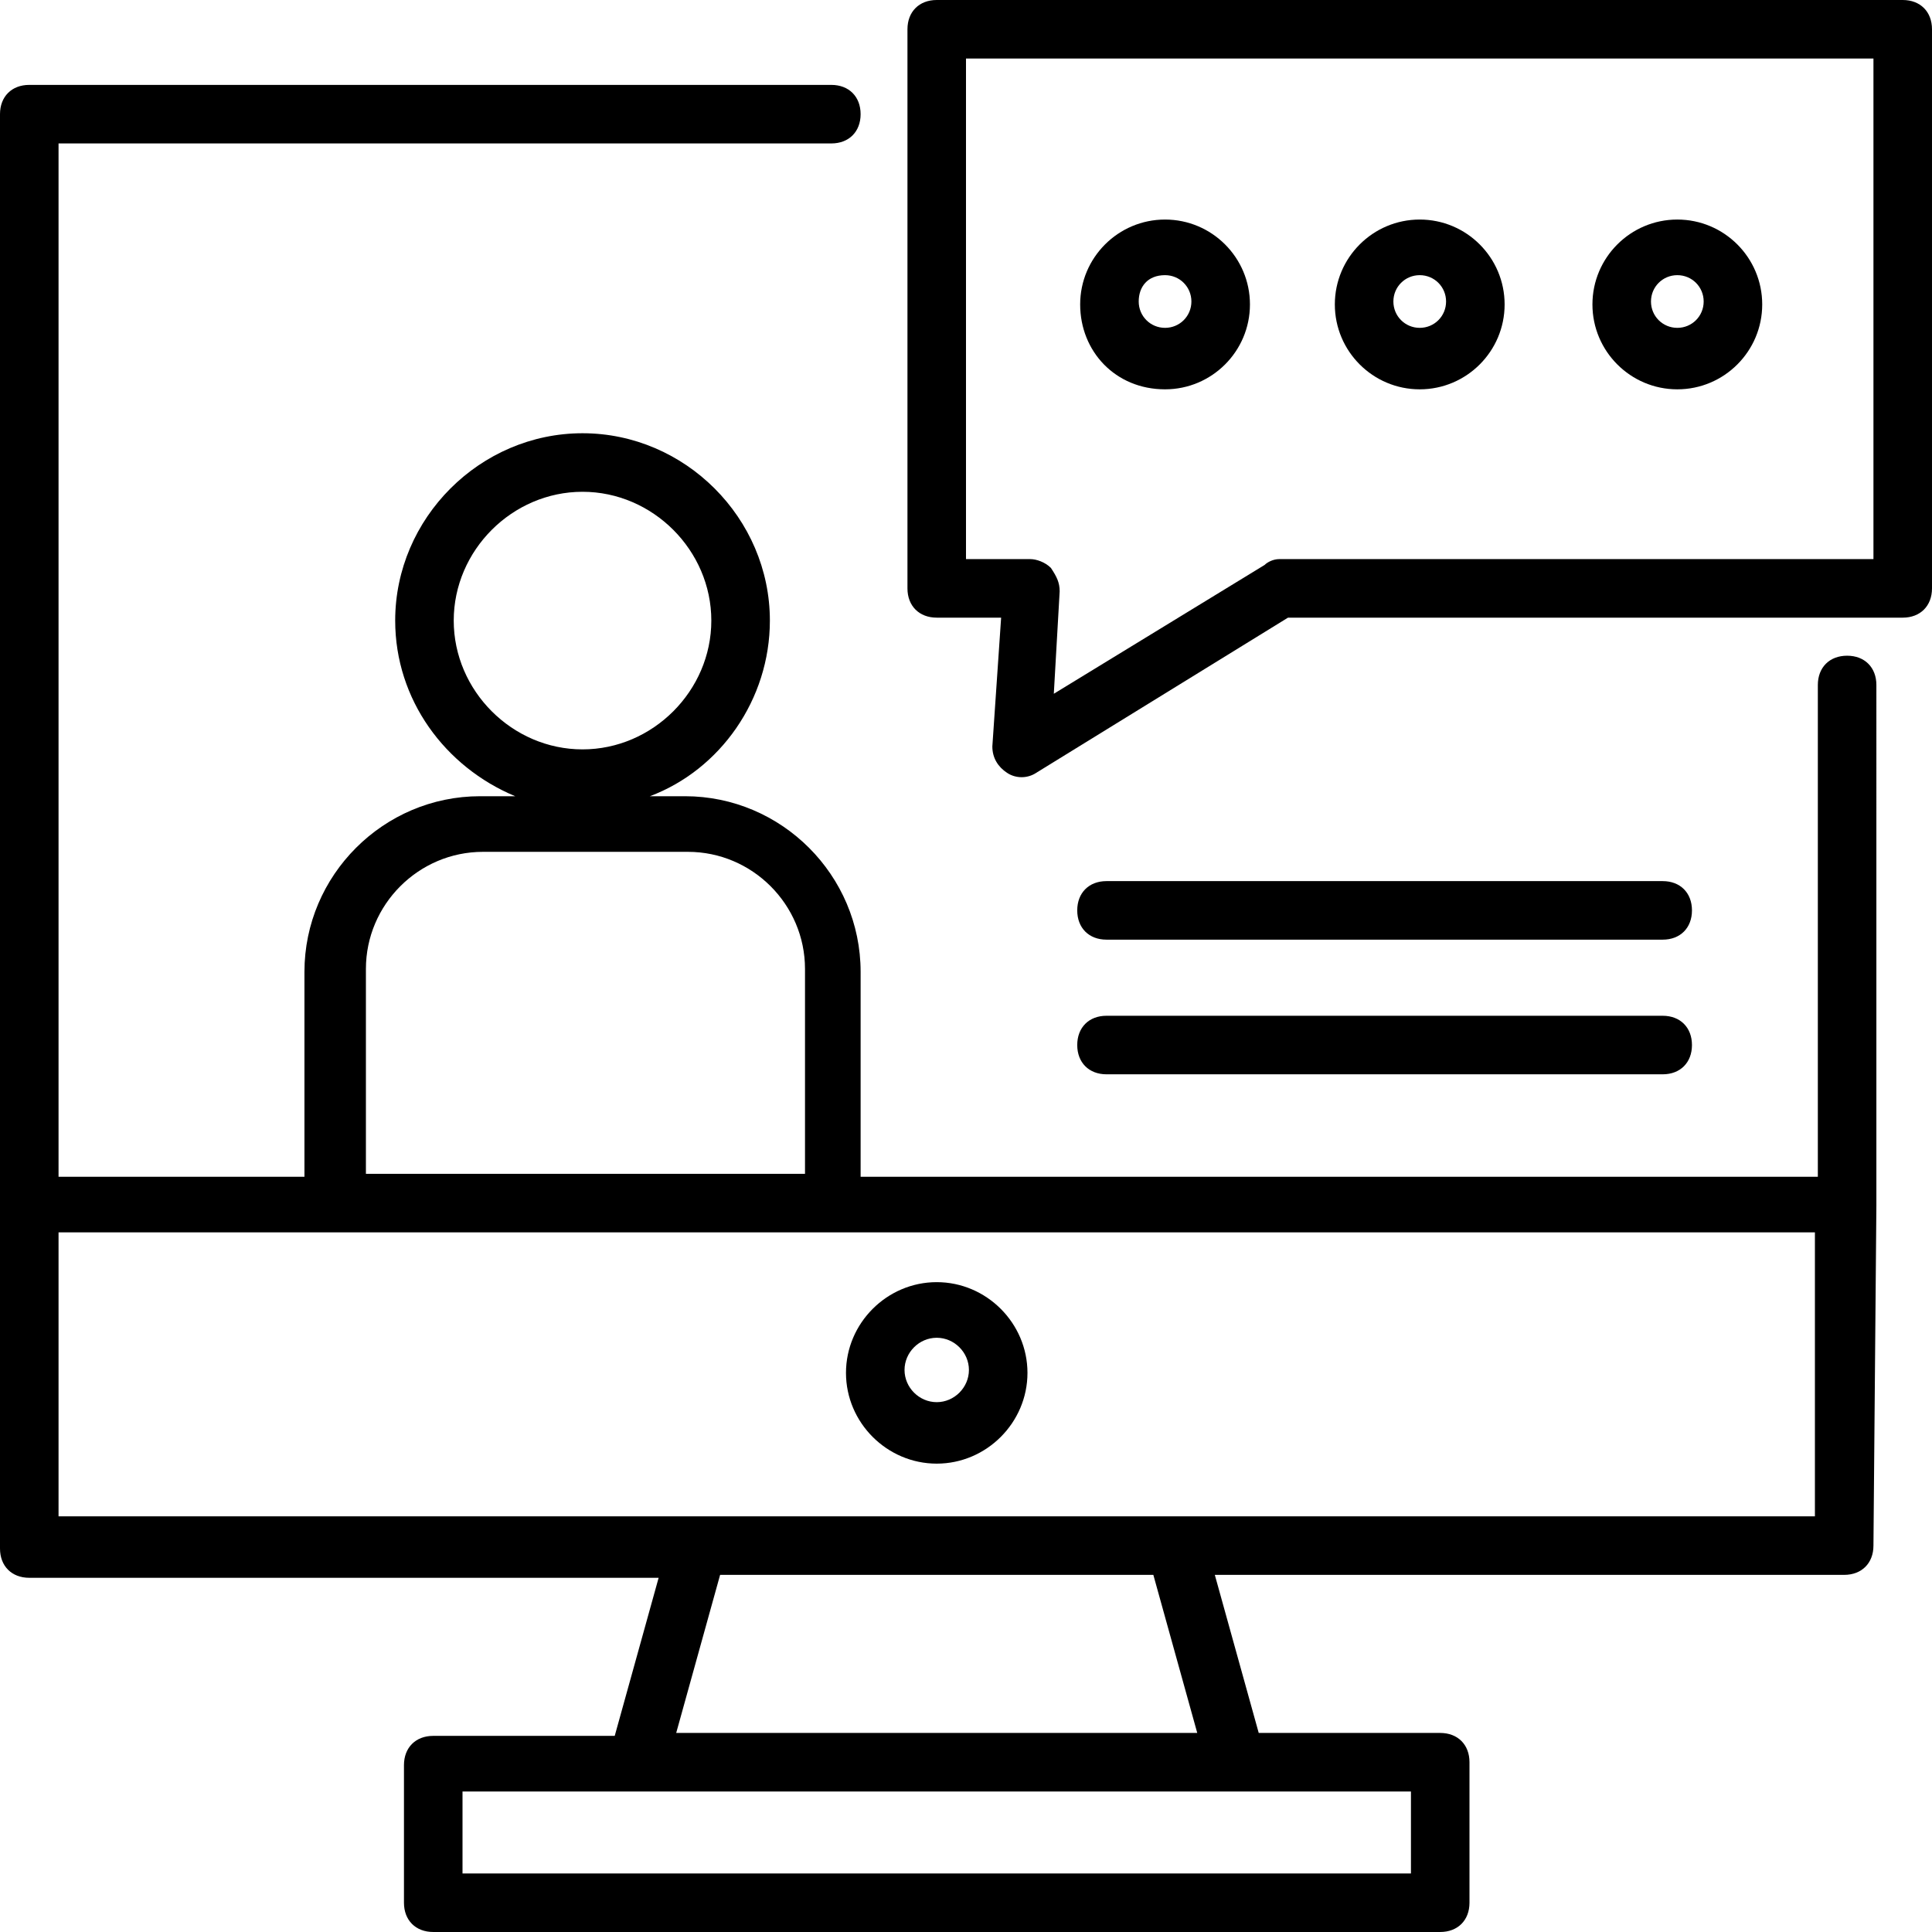 <svg xmlns="http://www.w3.org/2000/svg" xmlns:xlink="http://www.w3.org/1999/xlink" id="Capa_1" x="0px" y="0px" viewBox="0 0 496.941 496.941" style="enable-background:new 0 0 496.941 496.941;" xml:space="preserve">
<g>
	<g>
		<g>
			<path d="M475.106,168.659c-4.518,0-7.529,3.012-7.529,7.529v126.494H221.365v-52.706c0-24.847-20.329-45.176-45.176-45.176     h-9.035c18.071-6.776,30.871-24.847,30.871-45.176c0-26.353-21.835-48.188-48.188-48.188c-26.353,0-48.188,21.835-48.188,48.188     c0,20.329,12.8,37.647,30.871,45.176h-9.035c-24.847,0-45.177,20.329-45.177,45.176v52.706H15.059V36.894h198.776     c4.518,0,7.529-3.012,7.529-7.529s-3.012-7.529-7.529-7.529H7.529C3.012,21.835,0,24.847,0,29.365v368.941     c0,4.518,3.012,7.529,7.529,7.529h161.882l-11.294,40.659h-46.682c-4.518,0-7.529,3.012-7.529,7.529v35.388     c0,4.518,3.012,7.529,7.529,7.529h259.012c4.518,0,7.529-3.012,7.529-7.529v-36.141c0-4.518-3.012-7.529-7.529-7.529h-46.682     l-11.294-40.659h161.882c4.518,0,7.529-3.012,7.529-7.529l0.753-87.341V176.188C482.635,171.671,479.623,168.659,475.106,168.659     z M116.706,159.624c0-18.071,15.059-33.129,33.129-33.129c18.071,0,33.129,15.059,33.129,33.129     c0,18.071-15.059,33.129-33.129,33.129C131.765,192.753,116.706,177.694,116.706,159.624z M94.118,249.224     c0-16.565,13.553-30.118,30.118-30.118h52.706c16.565,0,30.118,13.553,30.118,30.118v52.706H94.118V249.224z M362.918,460.8     v21.082c0,0-228.141,0-243.953,0V460.8C391.529,460.8,299.671,460.8,362.918,460.8z M173.929,445.741l11.294-40.659h111.435     l11.294,40.659H173.929z M466.824,390.023H15.059v-73.035c403.576,0,90.353,0,451.765,0V390.023z"></path>
			<path d="M240.941,376.471c12.8,0,23.341-10.541,23.341-23.341s-10.541-23.341-23.341-23.341S217.6,340.329,217.6,353.129     S228.141,376.471,240.941,376.471z M240.941,344.094c4.518,0,8.282,3.765,8.282,8.282s-3.765,8.282-8.282,8.282     s-8.282-3.765-8.282-8.282S236.424,344.094,240.941,344.094z"></path>
			<path d="M489.412,0H240.941c-4.518,0-7.529,3.012-7.529,7.529v143.812c0,4.518,3.012,7.529,7.529,7.529h16.565L255.247,192     c0,3.012,1.506,5.271,3.765,6.776c2.259,1.506,5.271,1.506,7.529,0l64.753-39.906h158.118c4.518,0,7.529-3.012,7.529-7.529V7.529     C496.941,3.012,493.929,0,489.412,0z M481.882,143.812H329.035c-1.506,0-3.012,0.753-3.765,1.506l-54.212,33.129l1.506-26.353     c0-2.259-0.753-3.765-2.259-6.023c-1.506-1.506-3.765-2.259-5.271-2.259h-16.565V15.059h233.412V143.812z"></path>
			<path d="M284.612,241.694h143.059c4.518,0,7.529-3.012,7.529-7.529s-3.012-7.529-7.529-7.529H284.612     c-4.518,0-7.529,3.012-7.529,7.529S280.094,241.694,284.612,241.694z"></path>
			<path d="M284.612,276.329h143.059c4.518,0,7.529-3.012,7.529-7.529s-3.012-7.529-7.529-7.529H284.612     c-4.518,0-7.529,3.012-7.529,7.529S280.094,276.329,284.612,276.329z"></path>
			<path d="M299.671,100.141c12.047,0,21.835-9.788,21.835-21.835s-9.788-21.835-21.835-21.835     c-12.047,0-21.835,9.788-21.835,21.835S286.871,100.141,299.671,100.141z M299.671,70.776c3.765,0,6.776,3.012,6.776,6.776     s-3.012,6.776-6.776,6.776s-6.776-3.012-6.776-6.776S295.153,70.776,299.671,70.776z"></path>
			<path d="M365.176,100.141c12.047,0,21.835-9.788,21.835-21.835s-9.788-21.835-21.835-21.835s-21.835,9.788-21.835,21.835     S353.129,100.141,365.176,100.141z M365.176,70.776c3.765,0,6.776,3.012,6.776,6.776s-3.012,6.776-6.776,6.776     s-6.776-3.012-6.776-6.776S361.412,70.776,365.176,70.776z"></path>
			<path d="M431.435,100.141c12.047,0,21.835-9.788,21.835-21.835s-9.788-21.835-21.835-21.835S409.6,66.259,409.6,78.306     S419.388,100.141,431.435,100.141z M431.435,70.776c3.765,0,6.776,3.012,6.776,6.776s-3.012,6.776-6.776,6.776     s-6.776-3.012-6.776-6.776S427.671,70.776,431.435,70.776z"></path>
		</g>
	</g>
</g>
<g>
</g>
<g>
</g>
<g>
</g>
<g>
</g>
<g>
</g>
<g>
</g>
<g>
</g>
<g>
</g>
<g>
</g>
<g>
</g>
<g>
</g>
<g>
</g>
<g>
</g>
<g>
</g>
<g>
</g>
</svg>
